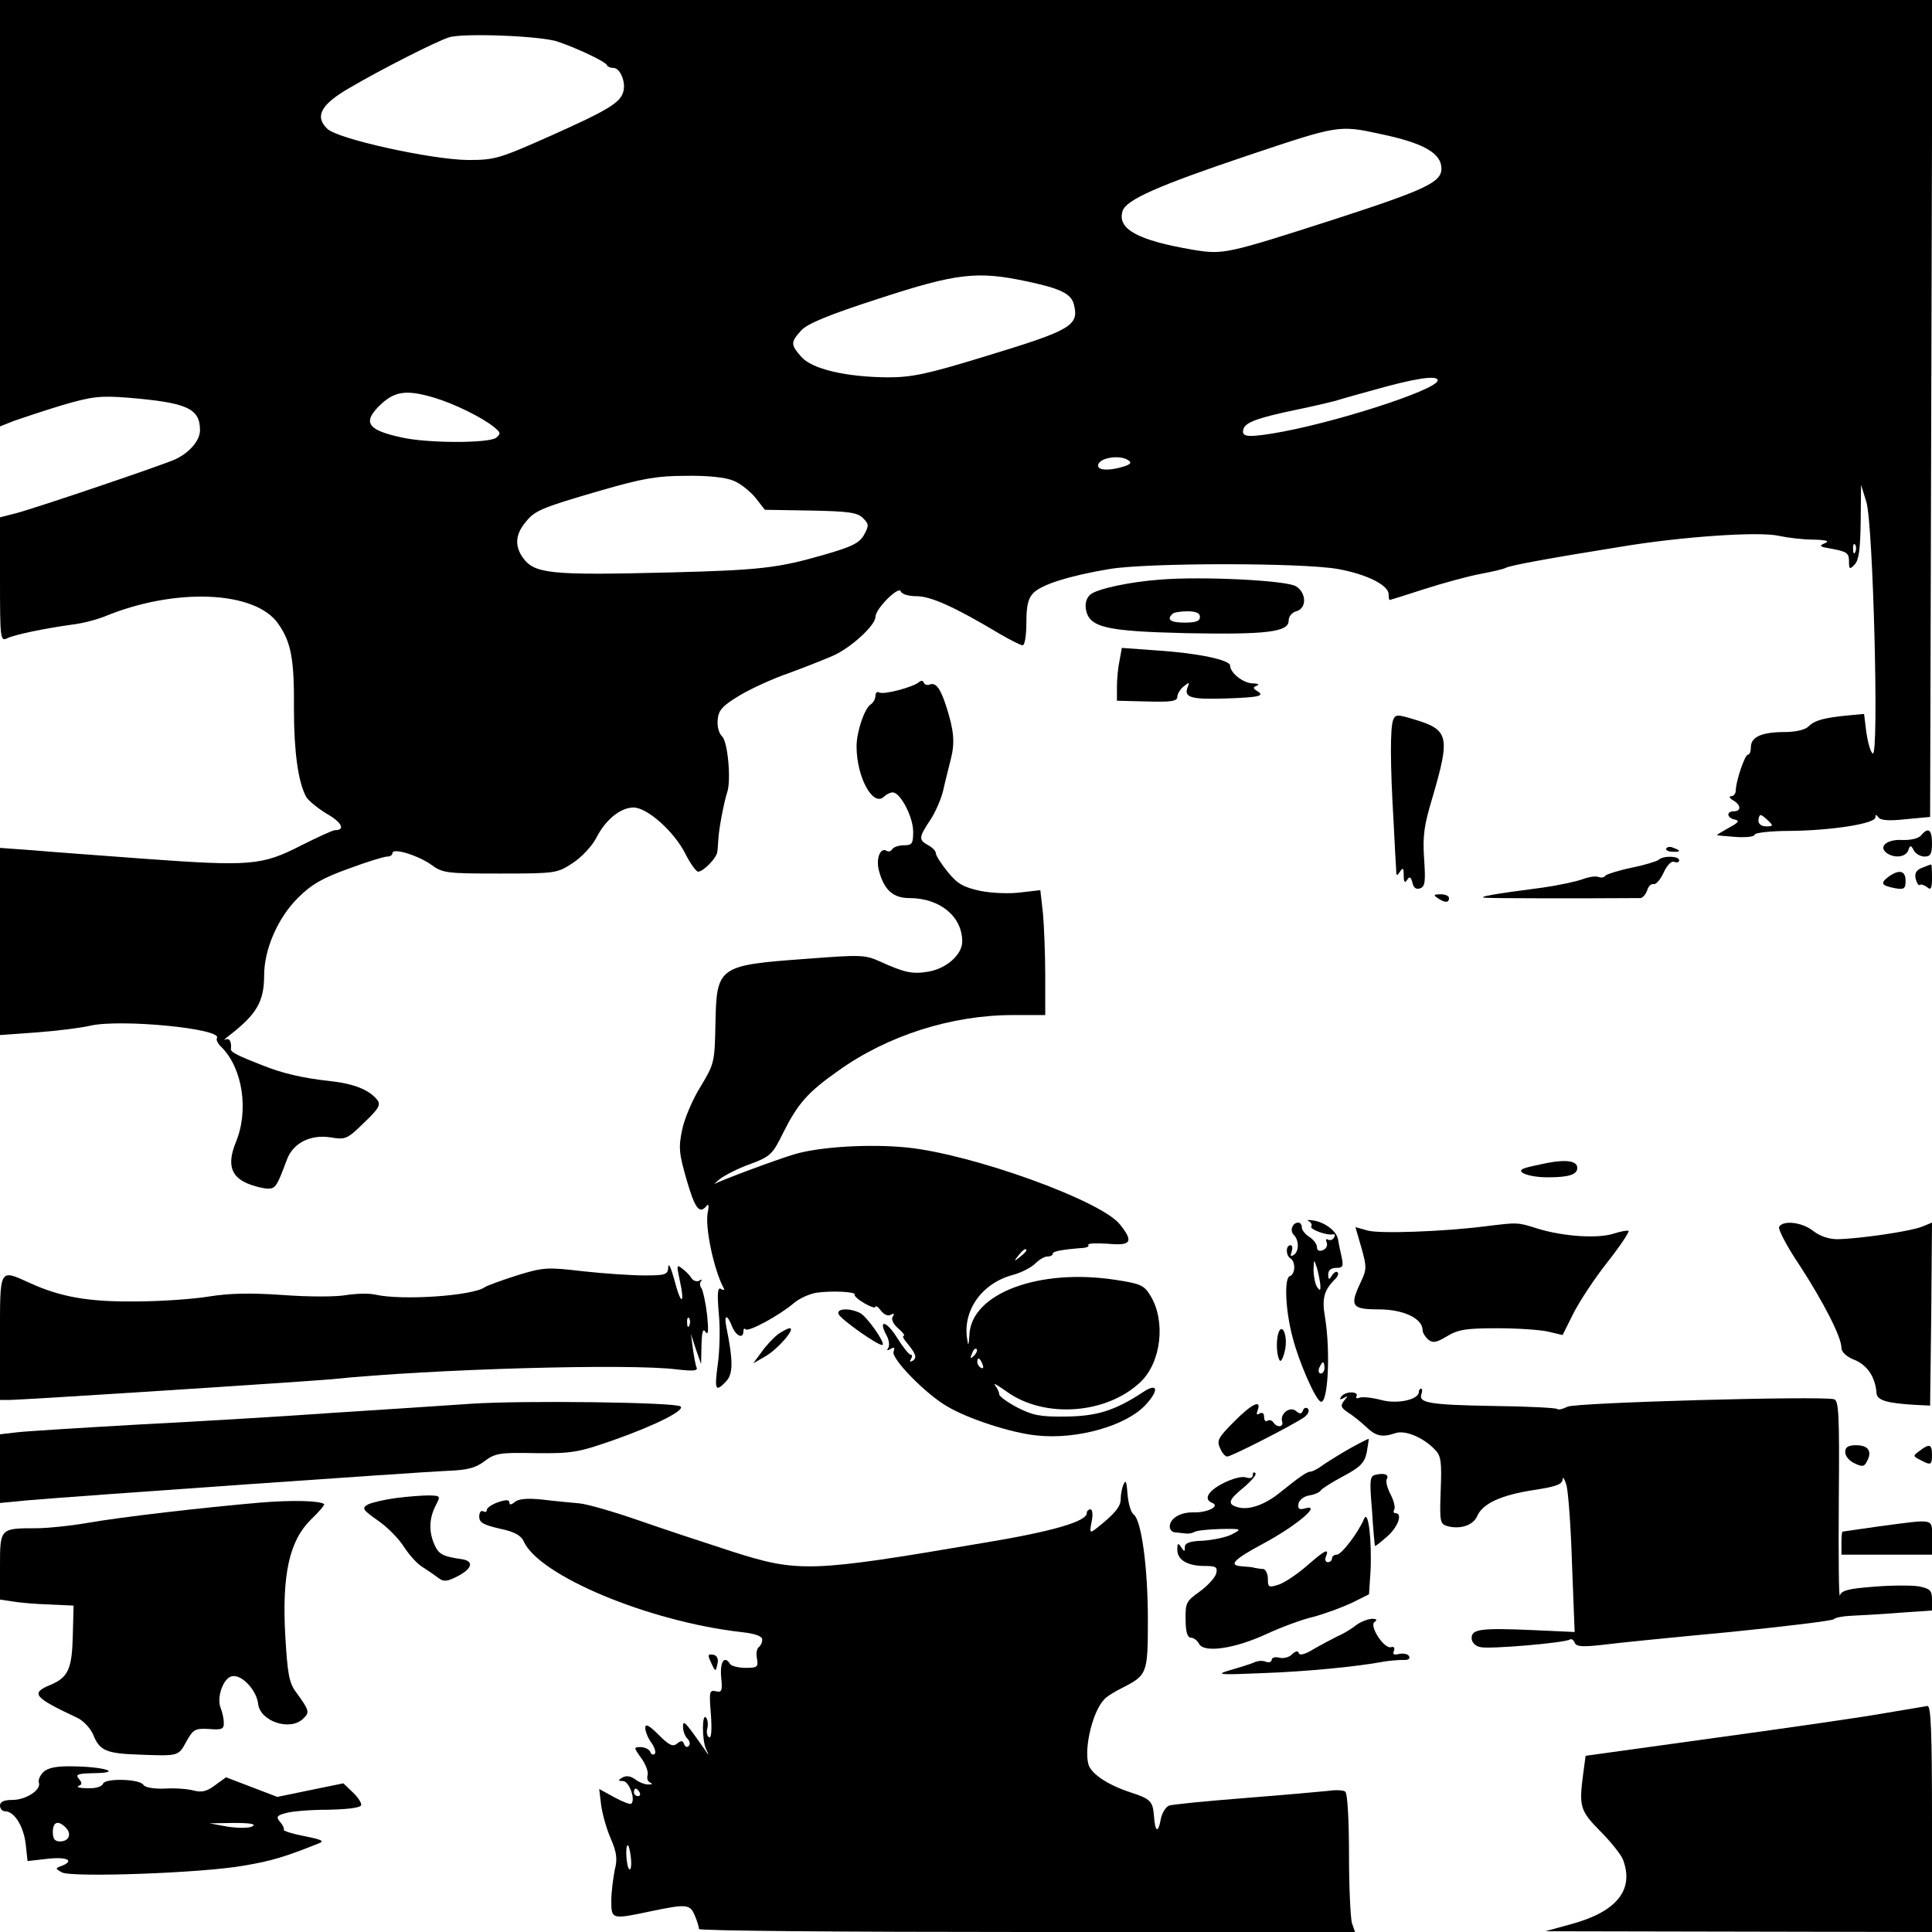 <?xml version="1.0" standalone="no"?>
<!DOCTYPE svg PUBLIC "-//W3C//DTD SVG 20010904//EN"
 "http://www.w3.org/TR/2001/REC-SVG-20010904/DTD/svg10.dtd">
<svg version="1.0" xmlns="http://www.w3.org/2000/svg"
 width="512pt" height="512pt" viewBox="0 0 512 512"
 preserveAspectRatio="xMidYMid meet">
<g transform="translate(0,512) scale(0.1,-0.1)"
fill="#000000" stroke="none">
<path d="M0 4555 l0 -565 38 15 c20 7 77 26 126 41 79 23 100 26 176 20 155
-13 190 -28 190 -86 0 -27 -27 -59 -65 -77 -29 -14 -372 -130 -422 -143 l-43
-11 0 -165 c0 -154 1 -164 18 -156 19 10 102 27 175 37 26 3 63 13 81 20 189
79 404 70 464 -19 34 -49 42 -94 41 -226 0 -111 11 -192 32 -231 5 -10 30 -30
54 -45 41 -23 51 -44 23 -44 -6 0 -47 -19 -91 -41 -103 -53 -135 -55 -412 -35
-121 9 -257 19 -302 23 l-83 6 0 -248 0 -248 97 7 c54 4 118 12 143 18 81 18
350 -8 335 -33 -3 -4 2 -15 12 -24 56 -56 73 -168 38 -252 -23 -57 -14 -90 30
-109 19 -8 44 -14 55 -14 20 0 24 6 50 76 16 44 61 68 115 60 41 -7 45 -5 90
39 40 38 45 48 34 61 -21 26 -61 42 -124 49 -74 8 -128 21 -180 42 -62 24 -84
35 -83 42 2 21 -4 31 -15 26 -6 -3 -1 2 12 12 71 55 91 89 91 158 0 69 36 152
89 205 36 36 65 53 135 78 48 18 94 32 102 32 8 0 14 4 14 9 0 15 66 -5 102
-30 31 -23 41 -24 184 -24 147 0 151 1 192 28 23 15 51 45 62 66 24 48 64 81
99 81 36 0 107 -63 137 -122 13 -26 29 -48 34 -48 14 0 50 37 51 53 1 6 2 23
3 37 2 30 16 99 23 120 11 30 2 133 -13 148 -9 8 -14 28 -12 45 2 25 13 37 58
64 30 18 89 45 130 59 41 15 94 36 117 46 48 21 113 81 113 103 0 22 62 83 67
68 3 -8 21 -13 42 -13 38 0 102 -29 219 -99 29 -17 57 -31 62 -31 6 0 10 27
10 60 0 46 5 65 19 79 22 22 94 45 201 63 102 17 511 17 606 0 77 -14 134 -43
134 -67 0 -8 1 -15 3 -15 1 0 43 13 92 29 50 16 116 34 148 40 32 6 62 13 67
16 9 6 117 26 305 56 161 27 367 41 419 29 23 -5 64 -10 91 -10 37 -1 45 -4
30 -10 -16 -7 -13 -9 23 -15 36 -7 42 -11 42 -32 0 -22 2 -23 15 -9 11 11 15
40 16 113 l1 98 14 -45 c18 -56 34 -677 17 -667 -6 4 -13 29 -17 56 l-6 49
-43 -4 c-63 -6 -88 -13 -104 -29 -9 -9 -34 -15 -64 -15 -60 0 -89 -13 -89 -40
0 -11 -3 -20 -8 -20 -8 0 -32 -71 -32 -95 0 -8 -6 -15 -12 -15 -7 0 -5 -5 5
-11 21 -12 22 -29 2 -29 -21 0 -19 -18 3 -22 13 -3 9 -8 -15 -21 -18 -10 -33
-19 -33 -20 0 -1 23 -3 50 -5 28 -2 50 1 50 6 0 5 42 10 93 10 109 1 227 19
227 36 0 8 2 8 8 0 5 -8 28 -10 72 -5 l65 6 3 1083 3 1082 -2561 0 -2560 0 0
-565z m1480 454 c55 -19 125 -53 128 -61 2 -5 10 -8 18 -8 17 0 33 -37 26 -62
-7 -30 -41 -50 -193 -118 -137 -61 -148 -64 -219 -64 -97 1 -347 56 -373 83
-34 33 -16 65 61 109 80 47 227 122 262 133 36 12 249 4 290 -12z m2178 -244
c115 -24 162 -51 162 -92 0 -36 -43 -56 -280 -133 -292 -94 -298 -95 -378 -82
-147 25 -202 55 -187 103 10 30 94 67 335 148 236 79 238 80 348 56z m-940
-390 c91 -19 121 -33 128 -62 14 -56 -7 -68 -234 -137 -156 -48 -196 -56 -260
-56 -111 1 -201 22 -229 55 -28 32 -28 38 0 69 16 18 71 41 207 85 205 67 260
73 388 46z m1092 -263 c0 -25 -283 -116 -439 -141 -69 -11 -83 -8 -75 14 7 17
43 29 139 49 39 8 86 19 105 24 19 6 62 18 95 27 112 32 175 42 175 27z
m-2659 -46 c53 -16 124 -51 156 -76 20 -16 21 -19 8 -30 -19 -15 -184 -15
-252 1 -92 20 -104 41 -51 90 37 33 68 36 139 15z m1838 -165 c11 -7 8 -11
-10 -17 -38 -12 -69 -11 -69 2 0 20 55 30 79 15z m-1045 -55 c18 -7 44 -28 58
-45 l25 -32 121 -2 c101 -2 124 -5 139 -20 16 -16 16 -20 3 -44 -12 -22 -32
-32 -109 -54 -118 -34 -167 -40 -404 -46 -320 -8 -361 -4 -392 40 -21 30 -19
60 6 91 26 33 39 39 204 87 108 31 146 38 223 38 57 1 105 -4 126 -13z m2973
-188 c-3 -8 -6 -5 -6 6 -1 11 2 17 5 13 3 -3 4 -12 1 -19z m-231 -713 c14 -13
13 -15 -5 -15 -12 0 -21 6 -21 15 0 8 3 15 6 15 3 0 12 -7 20 -15z"/>
<path d="M3075 3584 c-83 -6 -169 -25 -186 -40 -10 -9 -14 -24 -11 -40 9 -47
54 -57 267 -62 211 -4 270 3 270 33 0 11 9 22 20 25 28 7 28 48 0 66 -24 16
-248 27 -360 18z m105 -99 c0 -11 -11 -15 -40 -15 -38 0 -49 8 -33 23 3 4 21
7 40 7 23 0 33 -5 33 -15z"/>
<path d="M2967 3370 c-4 -18 -7 -49 -7 -70 l0 -37 80 -2 c64 -2 80 1 80 12 0
8 8 21 17 28 15 12 16 12 10 -3 -10 -27 11 -32 103 -29 89 3 103 7 81 20 -11
7 -11 10 0 14 8 3 2 6 -12 6 -25 1 -59 28 -59 47 0 15 -85 33 -191 40 l-96 7
-6 -33z"/>
<path d="M2435 3312 c-15 -13 -94 -34 -105 -27 -6 3 -10 -1 -10 -9 0 -8 -6
-19 -13 -23 -16 -11 -37 -72 -37 -111 0 -82 44 -162 73 -133 6 6 16 11 23 11
20 0 54 -65 54 -104 0 -32 -3 -36 -24 -36 -14 0 -28 -5 -31 -10 -4 -6 -10 -8
-15 -5 -17 11 -30 -21 -20 -55 14 -50 38 -70 80 -70 81 0 140 -49 140 -115 0
-35 -42 -72 -90 -80 -42 -7 -62 -3 -128 27 -40 18 -52 18 -195 7 -234 -17
-238 -20 -241 -172 -2 -102 -3 -106 -39 -166 -21 -33 -43 -85 -49 -114 -10
-47 -9 -63 12 -135 22 -76 34 -91 53 -67 5 6 6 -2 3 -16 -9 -39 16 -155 42
-203 3 -5 0 -6 -7 -2 -9 6 -11 -10 -6 -66 4 -40 2 -101 -3 -135 -9 -67 -6 -74
23 -43 18 20 18 54 0 143 -7 34 2 35 15 2 10 -25 30 -35 30 -13 0 6 3 9 6 5 8
-7 88 36 127 69 15 13 42 25 60 28 40 6 106 3 102 -5 -2 -3 9 -13 26 -23 16
-9 29 -14 29 -9 0 4 7 0 15 -11 8 -10 19 -15 26 -10 8 4 10 3 5 -5 -5 -7 1
-20 15 -32 12 -10 18 -19 14 -19 -4 0 -1 -8 7 -17 25 -30 29 -41 17 -49 -8 -4
-9 -3 -5 4 4 7 4 12 -1 12 -4 0 -21 21 -37 47 -28 44 -50 47 -26 3 6 -11 8
-26 4 -32 -5 -7 -3 -8 6 -3 10 6 12 4 8 -7 -7 -18 86 -113 142 -145 55 -33
169 -70 236 -77 107 -12 238 25 290 81 37 40 32 60 -8 33 -73 -48 -121 -63
-203 -64 -68 -1 -88 3 -129 24 -27 14 -48 30 -48 35 0 6 -5 16 -11 24 -7 8 7
0 31 -17 100 -72 265 -60 355 26 54 52 67 160 26 228 -17 28 -26 32 -91 42
-205 32 -385 -36 -389 -146 -2 -29 -3 -31 -6 -10 -12 75 39 147 120 169 23 6
50 20 60 30 10 10 24 19 32 19 8 0 15 3 15 8 0 6 27 11 82 15 9 1 15 4 12 8
-2 4 21 5 51 3 63 -6 70 5 33 51 -49 63 -390 186 -564 204 -100 10 -232 2
-299 -18 -50 -15 -197 -70 -210 -78 -6 -5 -1 1 12 12 13 10 49 29 81 40 53 20
59 25 87 82 39 78 65 108 146 165 131 94 301 148 464 148 l85 0 0 104 c0 56
-3 131 -6 165 l-7 62 -52 -6 c-29 -4 -77 -2 -107 4 -46 10 -61 19 -87 51 -17
21 -31 43 -31 49 0 6 -9 15 -20 21 -26 14 -25 21 4 65 14 20 29 55 35 78 5 23
15 62 21 86 11 44 8 76 -13 141 -15 46 -27 62 -43 56 -7 -3 -14 0 -16 5 -2 6
-7 6 -13 1z m285 -1506 c0 -2 -8 -10 -17 -17 -16 -13 -17 -12 -4 4 13 16 21
21 21 13z m-139 -279 c-10 -9 -11 -8 -5 6 3 10 9 15 12 12 3 -3 0 -11 -7 -18z
m23 -23 c3 -8 2 -12 -4 -9 -6 3 -10 10 -10 16 0 14 7 11 14 -7z"/>
<path d="M3692 3212 c-8 -20 -8 -117 1 -267 3 -60 6 -119 7 -130 0 -17 2 -17
10 -5 8 12 10 10 10 -10 0 -18 3 -21 9 -12 6 10 10 9 14 -7 3 -14 10 -19 21
-15 13 5 14 19 10 79 -4 60 0 88 22 161 48 164 44 180 -50 208 -43 13 -48 13
-54 -2z"/>
<path d="M5091 2906 c-7 -8 -27 -13 -51 -12 -41 2 -64 -19 -38 -36 21 -13 48
-9 55 8 5 15 7 15 15 0 5 -9 18 -16 28 -16 16 0 20 7 20 35 0 37 -10 44 -29
21z"/>
<path d="M4416 2872 c-3 -4 4 -9 15 -9 23 -2 25 3 4 10 -8 4 -16 3 -19 -1z"/>
<path d="M4395 2841 c-6 -4 -38 -14 -73 -21 -34 -7 -65 -17 -68 -21 -2 -4 -10
-6 -18 -3 -7 3 -26 0 -42 -6 -16 -6 -63 -16 -104 -22 -131 -17 -176 -25 -155
-27 15 -2 260 -2 412 -1 6 0 14 9 18 20 3 11 11 19 18 17 6 -1 18 13 26 31 9
19 20 31 28 28 7 -3 13 -1 13 4 0 12 -43 13 -55 1z"/>
<path d="M5093 2820 c-15 -6 -20 -15 -16 -30 3 -11 8 -18 11 -15 3 2 11 0 19
-6 10 -9 13 -4 13 25 0 20 -1 36 -2 35 -2 0 -13 -4 -25 -9z"/>
<path d="M5004 2796 c-22 -17 -18 -23 19 -30 23 -4 27 -1 27 20 0 27 -17 31
-46 10z"/>
<path d="M3810 2740 c19 -13 30 -13 30 0 0 6 -10 10 -22 10 -19 0 -20 -2 -8
-10z"/>
<path d="M4100 2038 c-25 -5 -52 -11 -60 -14 -27 -9 11 -24 62 -24 55 0 78 7
78 25 0 18 -28 23 -80 13z"/>
<path d="M3468 1884 c6 -3 10 -9 7 -14 -5 -8 42 -25 58 -21 5 1 6 -3 2 -9 -3
-6 -11 -8 -16 -5 -5 3 -6 0 -3 -8 3 -8 -2 -17 -10 -20 -10 -4 -16 -1 -16 8 0
8 -9 20 -20 27 -11 7 -20 18 -20 25 0 7 -4 13 -9 13 -16 0 -24 -21 -12 -33 14
-14 14 -44 -1 -53 -8 -5 -9 -2 -5 9 3 10 2 17 -3 17 -13 0 -13 -27 0 -35 14
-9 13 -42 -2 -47 -15 -5 -12 -90 8 -164 16 -62 58 -159 73 -168 20 -13 28 131
12 226 -8 46 -2 69 26 97 8 7 11 16 8 19 -3 4 -10 0 -15 -8 -8 -13 -10 -12
-10 3 0 11 8 17 21 17 18 0 20 4 14 31 -4 17 -8 37 -9 44 -3 21 -32 44 -62 50
-16 3 -23 2 -16 -1z m31 -169 c1 -16 -1 -17 -9 -5 -5 8 -9 29 -9 45 1 29 1 29
9 5 4 -14 8 -34 9 -45z m11 -220 c0 -8 -4 -15 -10 -15 -5 0 -7 7 -4 15 4 8 8
15 10 15 2 0 4 -7 4 -15z"/>
<path d="M3935 1870 c-111 -14 -280 -20 -311 -11 l-32 9 16 -55 c14 -50 14
-57 -1 -89 -31 -65 -26 -74 47 -74 65 0 116 -24 116 -55 0 -7 7 -18 15 -25 12
-10 22 -8 50 9 30 18 52 21 133 21 53 0 114 -4 135 -9 l38 -9 28 56 c16 32 56
93 90 136 34 43 59 81 57 84 -3 2 -20 -1 -39 -7 -41 -14 -134 -8 -202 13 -54
17 -52 17 -140 6z"/>
<path d="M4715 1869 c-4 -5 20 -52 54 -102 63 -97 111 -190 111 -219 0 -11 14
-24 35 -32 34 -14 55 -46 58 -88 1 -19 29 -27 102 -31 l40 -2 3 242 2 243 -27
-11 c-30 -12 -165 -32 -224 -33 -22 0 -46 8 -64 22 -29 23 -79 29 -90 11z"/>
<path d="M1771 1763 c-1 -21 -6 -23 -63 -23 -35 0 -108 5 -163 11 -94 11 -104
11 -175 -11 -41 -13 -79 -27 -85 -31 -31 -23 -218 -36 -290 -20 -16 4 -51 3
-77 -1 -26 -5 -101 -5 -167 0 -87 6 -142 5 -198 -4 -43 -7 -131 -13 -197 -13
-123 -1 -196 12 -277 49 -82 37 -79 42 -79 -145 l0 -165 24 0 c37 0 792 49
856 55 262 27 789 42 913 26 44 -5 57 -4 53 5 -3 7 -7 30 -10 51 l-5 38 13
-40 14 -40 1 50 c1 37 4 46 11 35 7 -10 8 4 4 45 -4 33 -11 65 -15 71 -5 6 -5
15 -1 19 4 5 2 5 -5 1 -6 -3 -15 -1 -20 6 -4 7 -15 19 -25 26 -15 12 -15 9 -7
-29 15 -67 4 -70 -13 -4 -9 33 -16 50 -17 38z m56 -155 c-3 -8 -6 -5 -6 6 -1
11 2 17 5 13 3 -3 4 -12 1 -19z"/>
<path d="M2222 1638 c5 -14 110 -88 117 -82 7 6 -41 74 -59 84 -27 14 -63 13
-58 -2z"/>
<path d="M2063 1585 c-12 -9 -32 -30 -44 -47 l-23 -31 33 19 c33 19 80 74 64
74 -5 0 -18 -7 -30 -15z"/>
<path d="M3387 1584 c-6 -23 -3 -61 5 -70 4 -3 10 11 14 31 7 39 -10 73 -19
39z"/>
<path d="M3760 1431 c0 -20 -57 -33 -100 -21 -23 6 -49 9 -57 6 -8 -3 -11 -1
-8 4 3 6 -3 10 -14 10 -11 0 -23 -5 -27 -12 -5 -7 -3 -8 7 -3 12 7 12 6 1 -7
-10 -13 -9 -18 10 -31 13 -8 34 -25 48 -38 26 -25 42 -29 78 -17 26 9 75 -12
105 -44 16 -16 18 -32 15 -108 -3 -85 -2 -89 20 -95 33 -8 67 3 77 28 15 33
64 55 148 68 59 9 77 15 78 28 0 9 5 3 10 -14 5 -16 12 -111 15 -210 l7 -180
-109 5 c-139 6 -164 3 -164 -21 0 -11 9 -21 23 -24 23 -6 222 11 237 20 4 3
10 -1 13 -8 4 -11 20 -12 74 -6 37 5 189 20 338 34 148 15 272 30 275 34 3 4
23 8 45 9 22 1 79 4 128 8 l87 6 0 29 c0 24 -5 29 -35 35 -20 3 -73 3 -120 -1
-66 -5 -85 -10 -89 -23 -3 -10 -4 103 -3 250 2 232 0 267 -13 270 -41 9 -687
-9 -706 -20 -12 -6 -24 -9 -27 -6 -3 3 -78 7 -168 8 -171 3 -201 8 -192 32 3
8 2 14 -1 14 -3 0 -6 -4 -6 -9z"/>
<path d="M1250 1400 c-74 -5 -238 -16 -365 -24 -126 -9 -358 -23 -515 -31
-157 -9 -304 -18 -327 -21 l-43 -5 0 -91 0 -91 73 7 c127 11 1039 75 1110 78
54 2 76 7 100 25 29 22 41 24 137 22 97 -1 113 2 210 36 110 39 188 79 173 88
-17 11 -417 16 -553 7z"/>
<path d="M3269 1351 c-40 -40 -45 -49 -36 -68 5 -13 14 -23 19 -23 12 0 177
85 204 104 11 8 15 18 10 23 -5 4 -11 2 -13 -5 -4 -10 -8 -10 -19 -1 -16 13
-43 -8 -36 -29 4 -14 -14 -16 -23 -2 -4 6 -11 8 -16 5 -5 -4 -9 1 -9 10 0 10
-5 13 -12 9 -8 -5 -9 -2 -5 9 11 30 -17 16 -64 -32z"/>
<path d="M3580 1283 c-25 -14 -57 -34 -72 -44 -14 -11 -30 -19 -35 -19 -9 0
-27 -12 -83 -57 -37 -30 -79 -45 -107 -38 -32 8 -29 19 14 54 20 17 34 34 30
37 -4 4 -7 2 -7 -5 0 -8 -7 -10 -19 -6 -11 3 -37 -4 -60 -16 -41 -21 -52 -43
-28 -52 21 -9 -14 -26 -50 -25 -35 1 -63 -16 -63 -38 0 -8 7 -15 15 -15 8 -1
21 -2 28 -3 6 -1 17 1 22 4 6 4 36 7 69 8 57 1 58 0 31 -14 -15 -8 -50 -15
-76 -17 -36 -1 -49 -6 -49 -17 0 -13 -1 -13 -10 0 -8 12 -10 11 -10 -7 0 -27
27 -43 73 -43 30 0 34 -3 30 -20 -3 -11 -23 -33 -44 -48 -35 -25 -38 -30 -37
-74 0 -33 5 -48 14 -48 7 0 17 -7 22 -17 14 -24 95 -12 179 27 37 17 92 38
123 45 30 8 76 25 102 37 l46 23 4 60 c4 83 -6 167 -17 140 -15 -36 -60 -95
-72 -95 -7 0 -13 -4 -13 -10 0 -5 -5 -10 -11 -10 -6 0 -9 7 -5 15 9 23 -2 18
-50 -24 -25 -22 -58 -44 -74 -50 -28 -9 -30 -8 -30 15 0 13 -6 25 -12 26 -7 0
-17 2 -23 3 -5 2 -20 3 -32 4 -39 2 -26 17 56 61 84 45 155 104 111 93 -17 -5
-21 -2 -19 12 2 10 15 20 29 22 13 2 27 8 30 13 3 5 30 22 60 38 45 24 56 35
62 63 3 19 6 35 5 36 -1 0 -22 -10 -47 -24z"/>
<path d="M4890 1272 c0 -11 11 -24 25 -30 20 -10 26 -9 33 6 14 26 3 42 -29
42 -21 0 -29 -5 -29 -18z"/>
<path d="M5087 1275 c-18 -13 -18 -14 2 -24 28 -15 31 -14 31 14 0 28 -7 30
-33 10z"/>
<path d="M3647 1212 c-17 -3 -18 -12 -11 -95 3 -51 7 -93 8 -94 1 -1 15 10 32
25 29 25 42 62 22 62 -5 0 -6 4 -3 10 3 5 -1 23 -10 40 -9 17 -13 35 -10 40 7
12 -6 17 -28 12z"/>
<path d="M2978 1187 c-5 -10 -8 -28 -8 -40 0 -20 -17 -40 -64 -77 -18 -14 -19
-13 -13 18 4 18 2 32 -3 32 -6 0 -10 -5 -10 -10 0 -22 -92 -49 -275 -79 -458
-78 -489 -79 -667 -22 -68 22 -177 58 -243 81 -66 23 -138 44 -160 46 -22 2
-66 6 -98 10 -39 4 -62 2 -72 -6 -10 -8 -15 -9 -15 -2 0 8 -9 8 -30 1 -17 -6
-30 -15 -30 -21 0 -5 -4 -6 -10 -3 -5 3 -10 -3 -10 -14 0 -16 11 -22 54 -32
39 -8 57 -18 64 -34 41 -91 331 -212 575 -240 38 -4 57 -11 57 -20 0 -8 -4
-16 -9 -20 -5 -3 -8 -17 -5 -30 4 -23 1 -25 -30 -25 -19 0 -38 5 -41 10 -15
24 -27 7 -24 -33 4 -38 2 -43 -14 -39 -17 4 -18 -1 -13 -62 3 -41 1 -64 -5
-60 -5 3 -7 13 -5 22 3 10 2 23 -2 29 -12 18 -12 -58 -1 -82 9 -19 8 -19 -3
-2 -52 74 -58 81 -58 61 0 -11 5 -25 12 -32 6 -6 8 -15 3 -19 -4 -5 -10 -2
-12 5 -4 10 -8 10 -19 1 -11 -9 -21 -4 -49 24 -25 25 -35 30 -35 18 0 -9 7
-27 16 -39 9 -13 13 -26 9 -30 -4 -4 -10 -1 -12 6 -3 6 -14 12 -25 12 -19 0
-19 -1 2 -30 12 -17 19 -37 16 -45 -2 -7 0 -16 7 -19 7 -3 6 -5 -3 -5 -9 -1
-25 5 -36 13 -13 10 -25 11 -35 5 -12 -7 -11 -9 2 -9 16 0 34 -49 22 -60 -2
-3 -23 5 -45 17 l-40 22 5 -42 c3 -23 14 -63 25 -88 16 -37 19 -55 11 -85 -4
-22 -9 -58 -9 -81 0 -50 1 -50 105 -28 96 20 104 19 117 -13 6 -15 11 -30 10
-34 -1 -5 390 -8 869 -8 l870 0 -8 23 c-4 12 -8 94 -8 182 0 91 -4 163 -10
167 -5 4 -25 5 -45 2 -19 -2 -119 -11 -221 -19 -102 -8 -193 -17 -201 -20 -9
-4 -19 -20 -22 -37 -7 -38 -15 -33 -18 11 -3 37 -9 44 -62 61 -61 20 -106 50
-112 76 -11 44 12 139 42 170 5 7 28 21 50 32 64 33 66 37 66 179 0 140 -17
262 -37 279 -8 5 -15 30 -17 55 -2 31 -5 39 -10 26z m-1283 -817 c3 -5 1 -10
-4 -10 -6 0 -11 5 -11 10 0 6 2 10 4 10 3 0 8 -4 11 -10z m-23 -174 c2 -19 0
-32 -4 -30 -8 5 -12 64 -4 64 2 0 6 -15 8 -34z"/>
<path d="M1049 1150 c-30 -4 -64 -12 -74 -17 -17 -10 -14 -14 27 -43 25 -17
56 -49 69 -70 13 -20 35 -45 49 -53 14 -9 33 -22 42 -29 15 -11 24 -9 53 6 37
20 41 39 9 44 -50 7 -61 13 -72 37 -16 35 -15 70 2 104 14 27 14 27 -17 28
-18 0 -57 -3 -88 -7z"/>
<path d="M690 1138 c-151 -13 -368 -38 -459 -54 -46 -8 -107 -14 -135 -14 -96
0 -96 0 -96 -101 l0 -88 33 -5 c17 -3 61 -7 97 -8 l65 -3 -2 -77 c-2 -91 -12
-113 -59 -133 -54 -22 -45 -33 70 -87 16 -7 35 -27 43 -45 17 -43 35 -50 123
-53 104 -4 103 -4 124 35 18 32 23 35 60 33 34 -3 40 0 39 17 0 11 -4 28 -8
38 -12 28 7 82 31 85 26 4 64 -38 68 -73 5 -47 86 -74 120 -39 17 16 16 21
-19 69 -19 25 -23 49 -29 150 -9 163 11 252 68 308 21 20 37 39 35 41 -11 9
-84 11 -169 4z"/>
<path d="M4980 1075 c-52 -7 -96 -14 -97 -14 -2 -1 -3 -14 -3 -31 l0 -30 120
0 120 0 0 45 c0 52 10 50 -140 30z"/>
<path d="M3595 814 c-11 -9 -33 -23 -50 -30 -16 -8 -46 -24 -65 -35 -21 -13
-36 -17 -38 -10 -2 7 -8 6 -18 -3 -7 -8 -23 -12 -34 -9 -11 3 -20 0 -20 -6 0
-5 -7 -8 -15 -5 -8 4 -23 3 -32 -2 -10 -4 -38 -13 -63 -20 -40 -12 -32 -13 85
-8 115 4 251 17 325 31 14 2 35 4 48 4 14 -1 20 3 16 10 -3 6 -15 8 -26 6 -14
-4 -18 -1 -14 8 3 8 0 12 -7 10 -18 -7 -60 57 -44 67 8 5 5 8 -8 8 -11 -1 -29
-8 -40 -16z"/>
<path d="M1884 715 c12 -27 13 -27 18 -1 2 11 -3 20 -13 21 -13 2 -14 -1 -5
-20z"/>
<path d="M4995 580 c-55 -10 -256 -39 -446 -65 l-347 -48 -6 -45 c-12 -90 -9
-100 45 -155 28 -28 55 -62 60 -75 30 -79 -15 -137 -133 -170 l-73 -20 513 -1
512 -1 0 300 c0 234 -3 300 -12 299 -7 -1 -58 -10 -113 -19z"/>
<path d="M115 424 c-9 -9 -14 -21 -12 -28 7 -19 -34 -46 -70 -46 -23 0 -33 -5
-33 -15 0 -8 6 -15 13 -15 25 0 49 -39 55 -86 l5 -46 53 6 c52 6 73 -5 37 -19
-17 -6 -17 -7 1 -17 25 -14 372 -2 483 18 72 12 111 24 198 59 16 6 7 10 -38
19 -32 6 -57 14 -55 17 2 3 -3 13 -10 21 -11 13 -8 17 15 23 16 5 66 9 112 9
50 1 86 5 88 12 2 5 -8 21 -22 34 l-25 24 -88 -18 -87 -18 -68 26 -68 26 -29
-21 c-21 -16 -35 -20 -57 -14 -15 4 -50 7 -77 5 -28 -1 -52 3 -56 10 -10 16
-102 18 -107 3 -3 -8 -20 -13 -41 -12 -20 0 -31 3 -24 6 10 4 10 8 1 19 -10
12 -3 14 42 15 75 1 26 17 -58 18 -44 1 -66 -4 -78 -15z m59 -147 c17 -17 9
-37 -15 -37 -14 0 -19 7 -19 25 0 27 14 32 34 12z m495 3 c-9 -5 -36 -5 -65
-1 l-49 9 65 1 c44 0 60 -3 49 -9z"/>
</g>
</svg>
